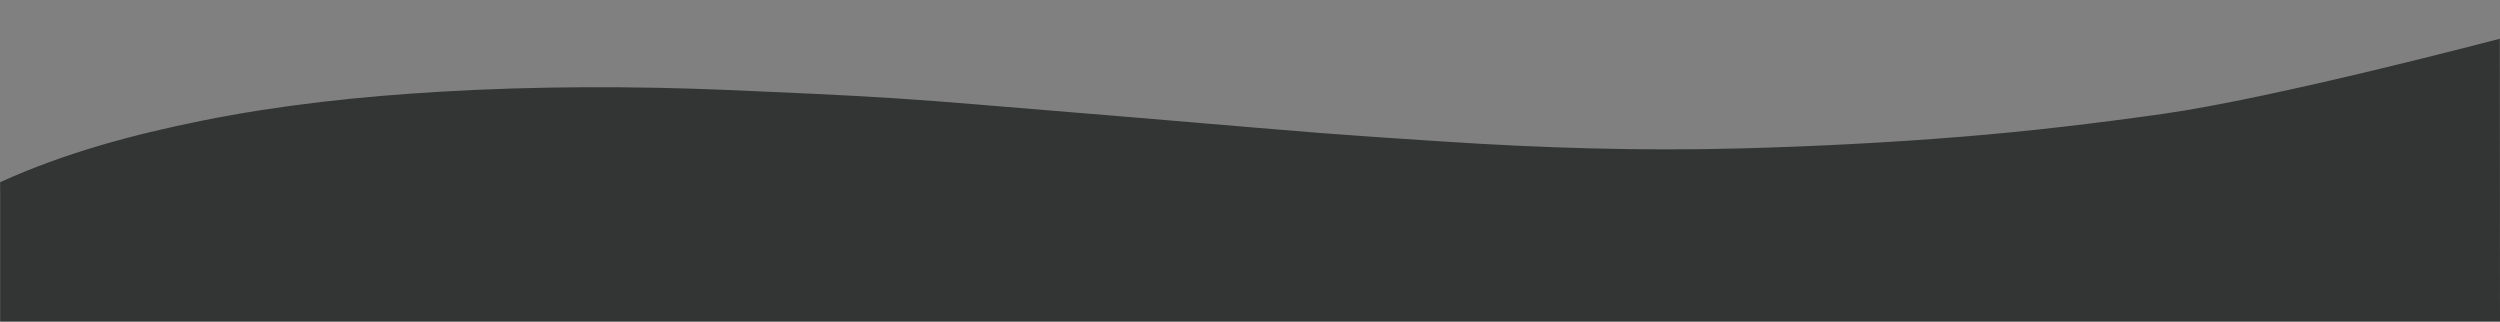 <?xml version="1.0" encoding="utf-8"?>
<!-- Generator: Adobe Illustrator 21.1.0, SVG Export Plug-In . SVG Version: 6.00 Build 0)  -->
<svg version="1.1" id="Layer_1" xmlns="http://www.w3.org/2000/svg" xmlns:xlink="http://www.w3.org/1999/xlink" x="0px" y="0px"
	 viewBox="0 0 2665.3 342.8" style="enable-background:new 0 0 2665.3 342.8;" xml:space="preserve">
<rect x="0" y="0" width="2665.3" height="342.8" fill="#808080" stroke="none"/>
<style type="text/css">
	.st0{fill:#333434;}
	.st1{fill:#F7F7F7;}
</style>
<g id="zEsm1J.tif">
	<g>
		<path class="st0" d="M2665.3,358.7H0.2V194.2c69-31.3,141.5-50.7,215.4-65.6c83.7-16.8,168.3-25.8,253.5-30.8
			c103.2-6.1,206.3-6.1,309.3-1.8c58.2,2.6,116.5,5,174.5,8.7c57.6,3.7,115,9,172.6,13.6c47.6,3.8,95.3,7.9,142.9,11.9
			c46.8,3.9,93.7,8,140.5,11.7c42.3,3.2,84.7,6.1,127.2,8.8c106.7,7.1,213.7,10.4,320.5,7.5c78.3-2.1,156.6-6.1,234.5-12.4
			c71.9-5.8,143.6-14.3,214.8-24.4c119.4-16.8,359.2-80.1,359.2-80.1L2665.3,358.7L2665.3,358.7z"/>
		<path class="st0" d="M0.2,194.2v10.6C0,200-0.1,196.1,0.2,194.2z"/>
	</g>
</g>
<path class="st1" d="M2620.7,309.1"/>
</svg>
